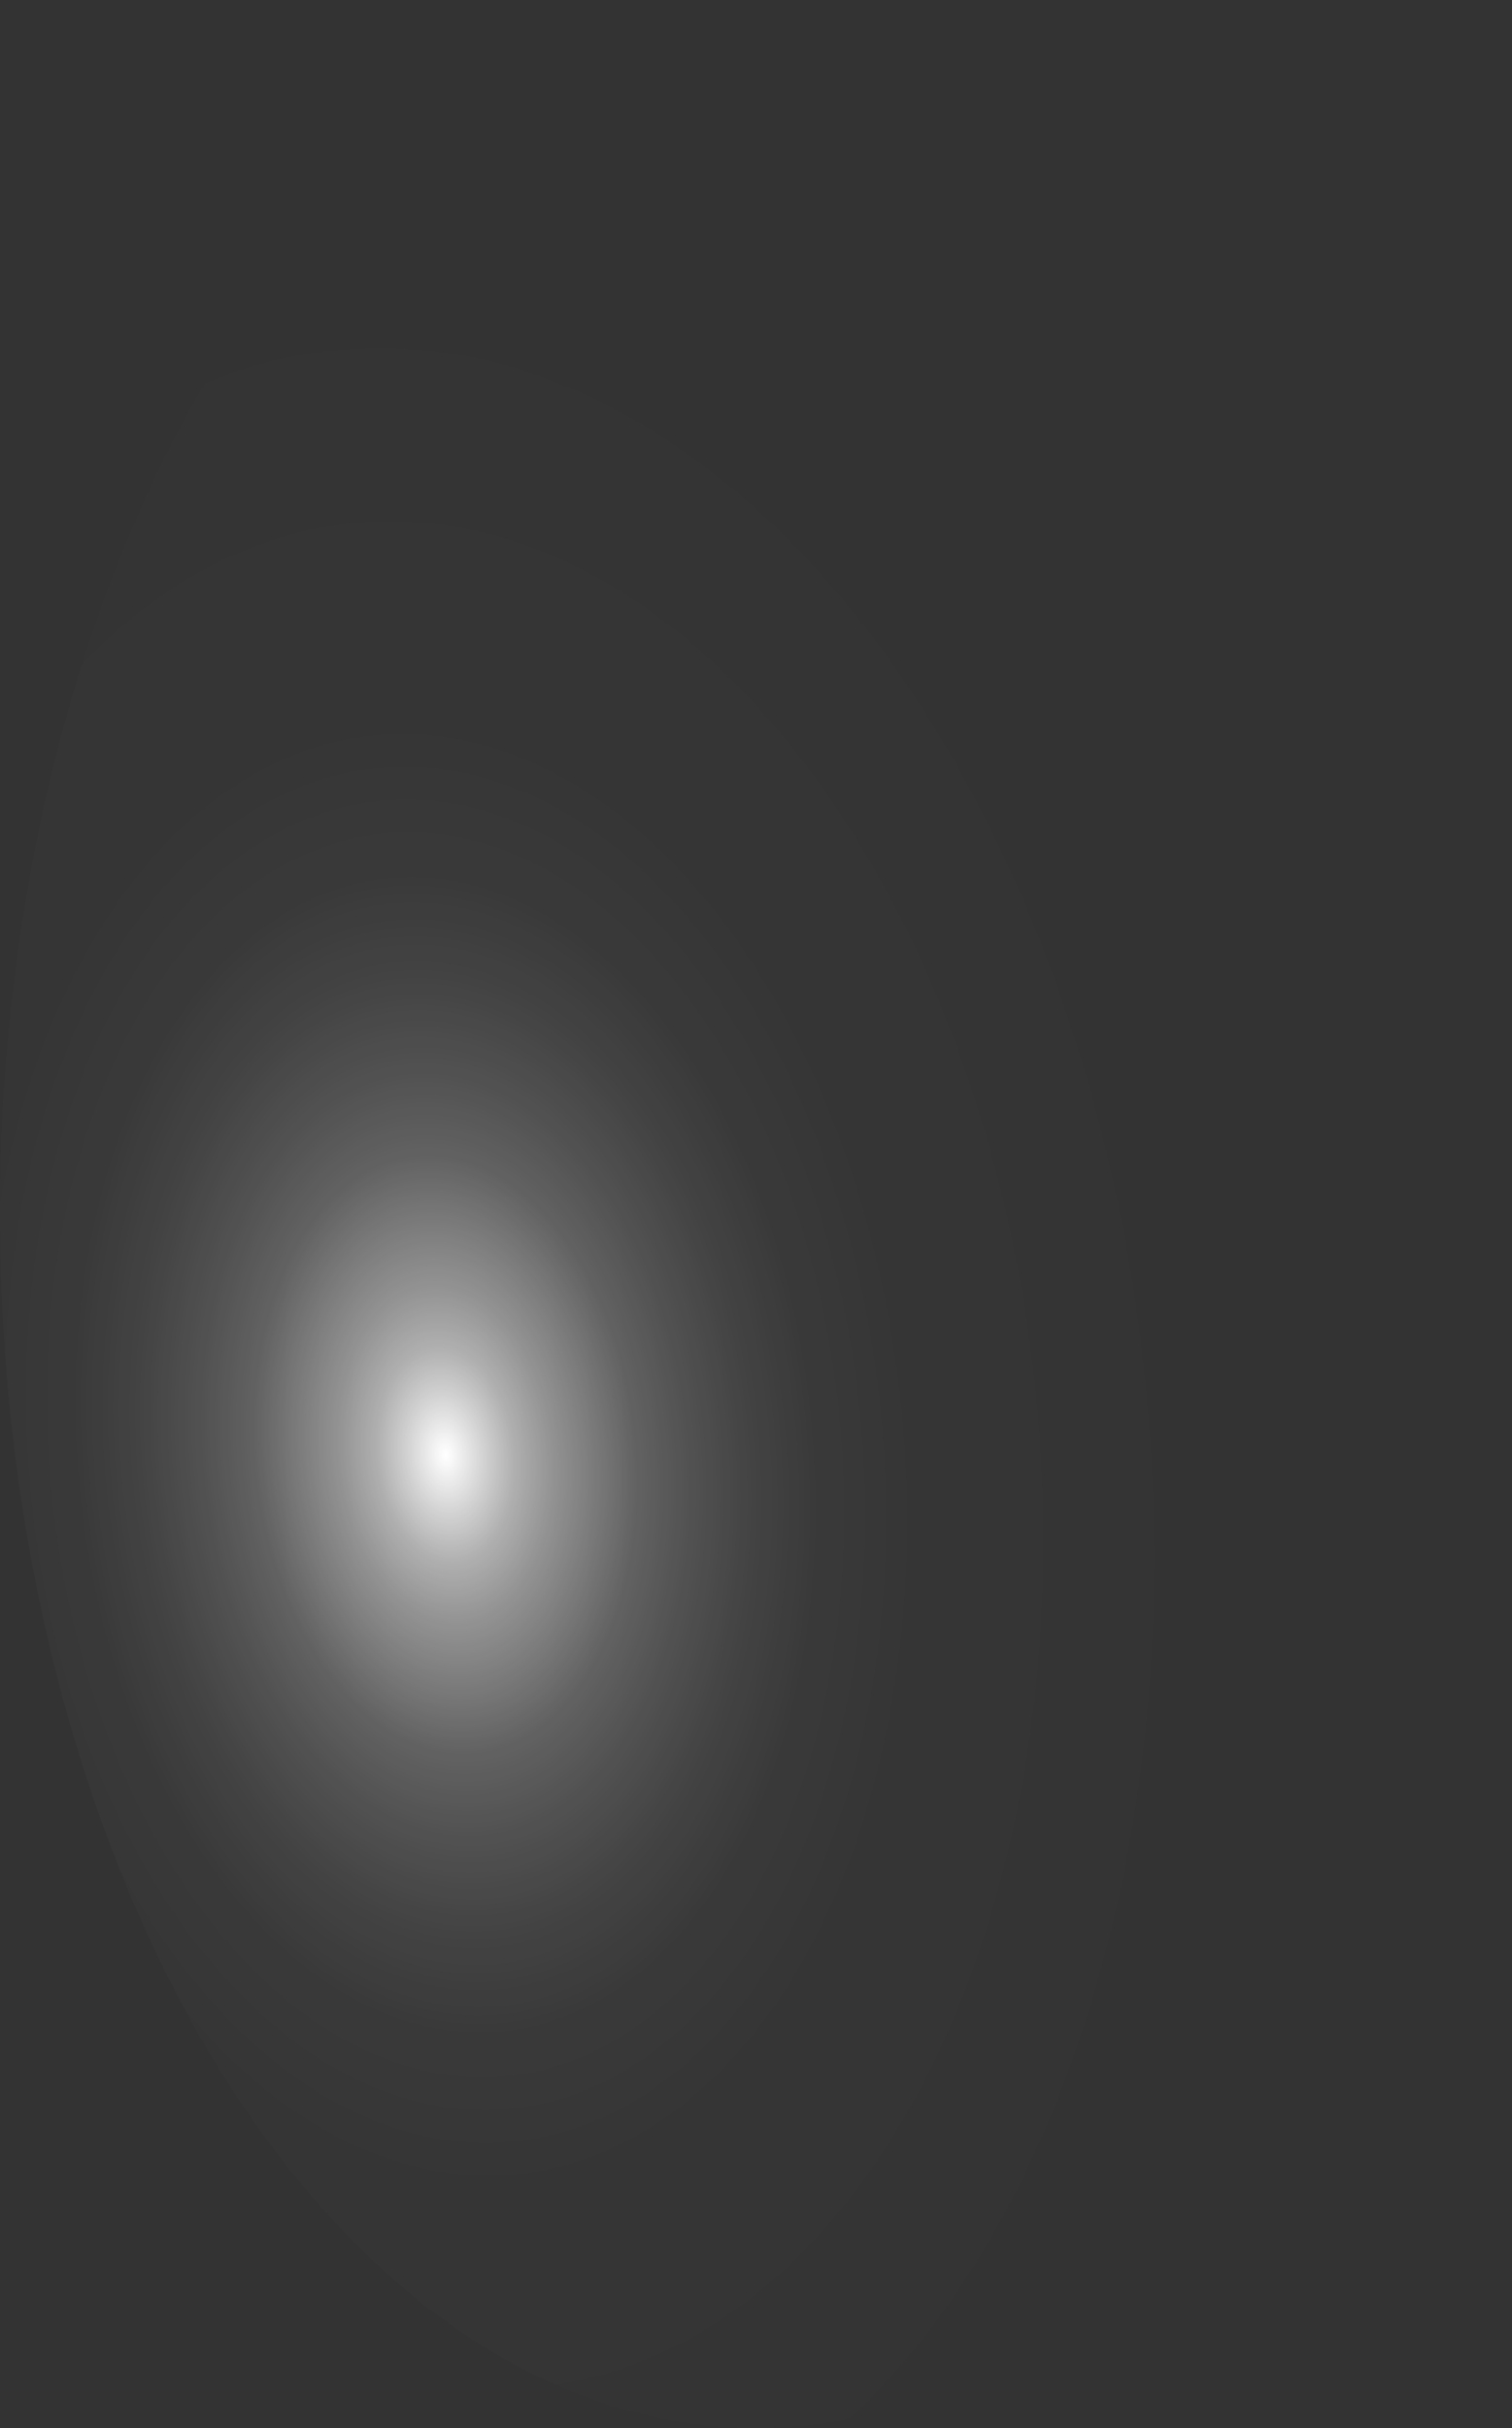 <?xml version="1.0" encoding="utf-8"?>
<svg xmlns="http://www.w3.org/2000/svg" fill="none" height="100%" overflow="visible" preserveAspectRatio="none" style="display: block;" viewBox="0 0 11.469 18.406" width="100%">
<rect x="0" y="0" width="11.469" height="18.406" fill="#333333" stroke="none"/>
<path d="M11.456 8.633C11.386 6.818 10.982 5.076 10.296 3.629C9.61 2.182 8.672 1.094 7.6 0.501C6.529 -0.091 5.372 -0.16 4.277 0.302C3.181 0.764 2.194 1.737 1.443 3.099C0.691 4.46 0.208 6.148 0.053 7.95C-0.101 9.751 0.081 11.586 0.576 13.222C1.071 14.858 1.856 16.223 2.834 17.142C3.811 18.062 4.937 18.497 6.068 18.39C6.822 18.325 7.561 18.019 8.242 17.492C8.922 16.964 9.53 16.225 10.032 15.318C10.533 14.41 10.917 13.352 11.161 12.204C11.406 11.057 11.506 9.843 11.456 8.633Z" fill="url(#paint0_radial_0_446)" id="Vector" style="mix-blend-mode:screen"/>
<defs>
<radialGradient cx="0" cy="0" gradientTransform="translate(3.381 11.063) rotate(-5.501) scale(5.76 9.194)" gradientUnits="userSpaceOnUse" id="paint0_radial_0_446" r="1">
<stop stop-color="white"/>
<stop offset="0.01" stop-color="white" stop-opacity="0.96"/>
<stop offset="0.05" stop-color="white" stop-opacity="0.78"/>
<stop offset="0.09" stop-color="white" stop-opacity="0.61"/>
<stop offset="0.14" stop-color="white" stop-opacity="0.47"/>
<stop offset="0.2" stop-color="white" stop-opacity="0.34"/>
<stop offset="0.25" stop-color="white" stop-opacity="0.23"/>
<stop offset="0.32" stop-color="white" stop-opacity="0.15"/>
<stop offset="0.4" stop-color="white" stop-opacity="0.08"/>
<stop offset="0.49" stop-color="white" stop-opacity="0.03"/>
<stop offset="0.63" stop-color="white" stop-opacity="0.01"/>
<stop offset="1" stop-color="white" stop-opacity="0"/>
</radialGradient>
</defs>
</svg>